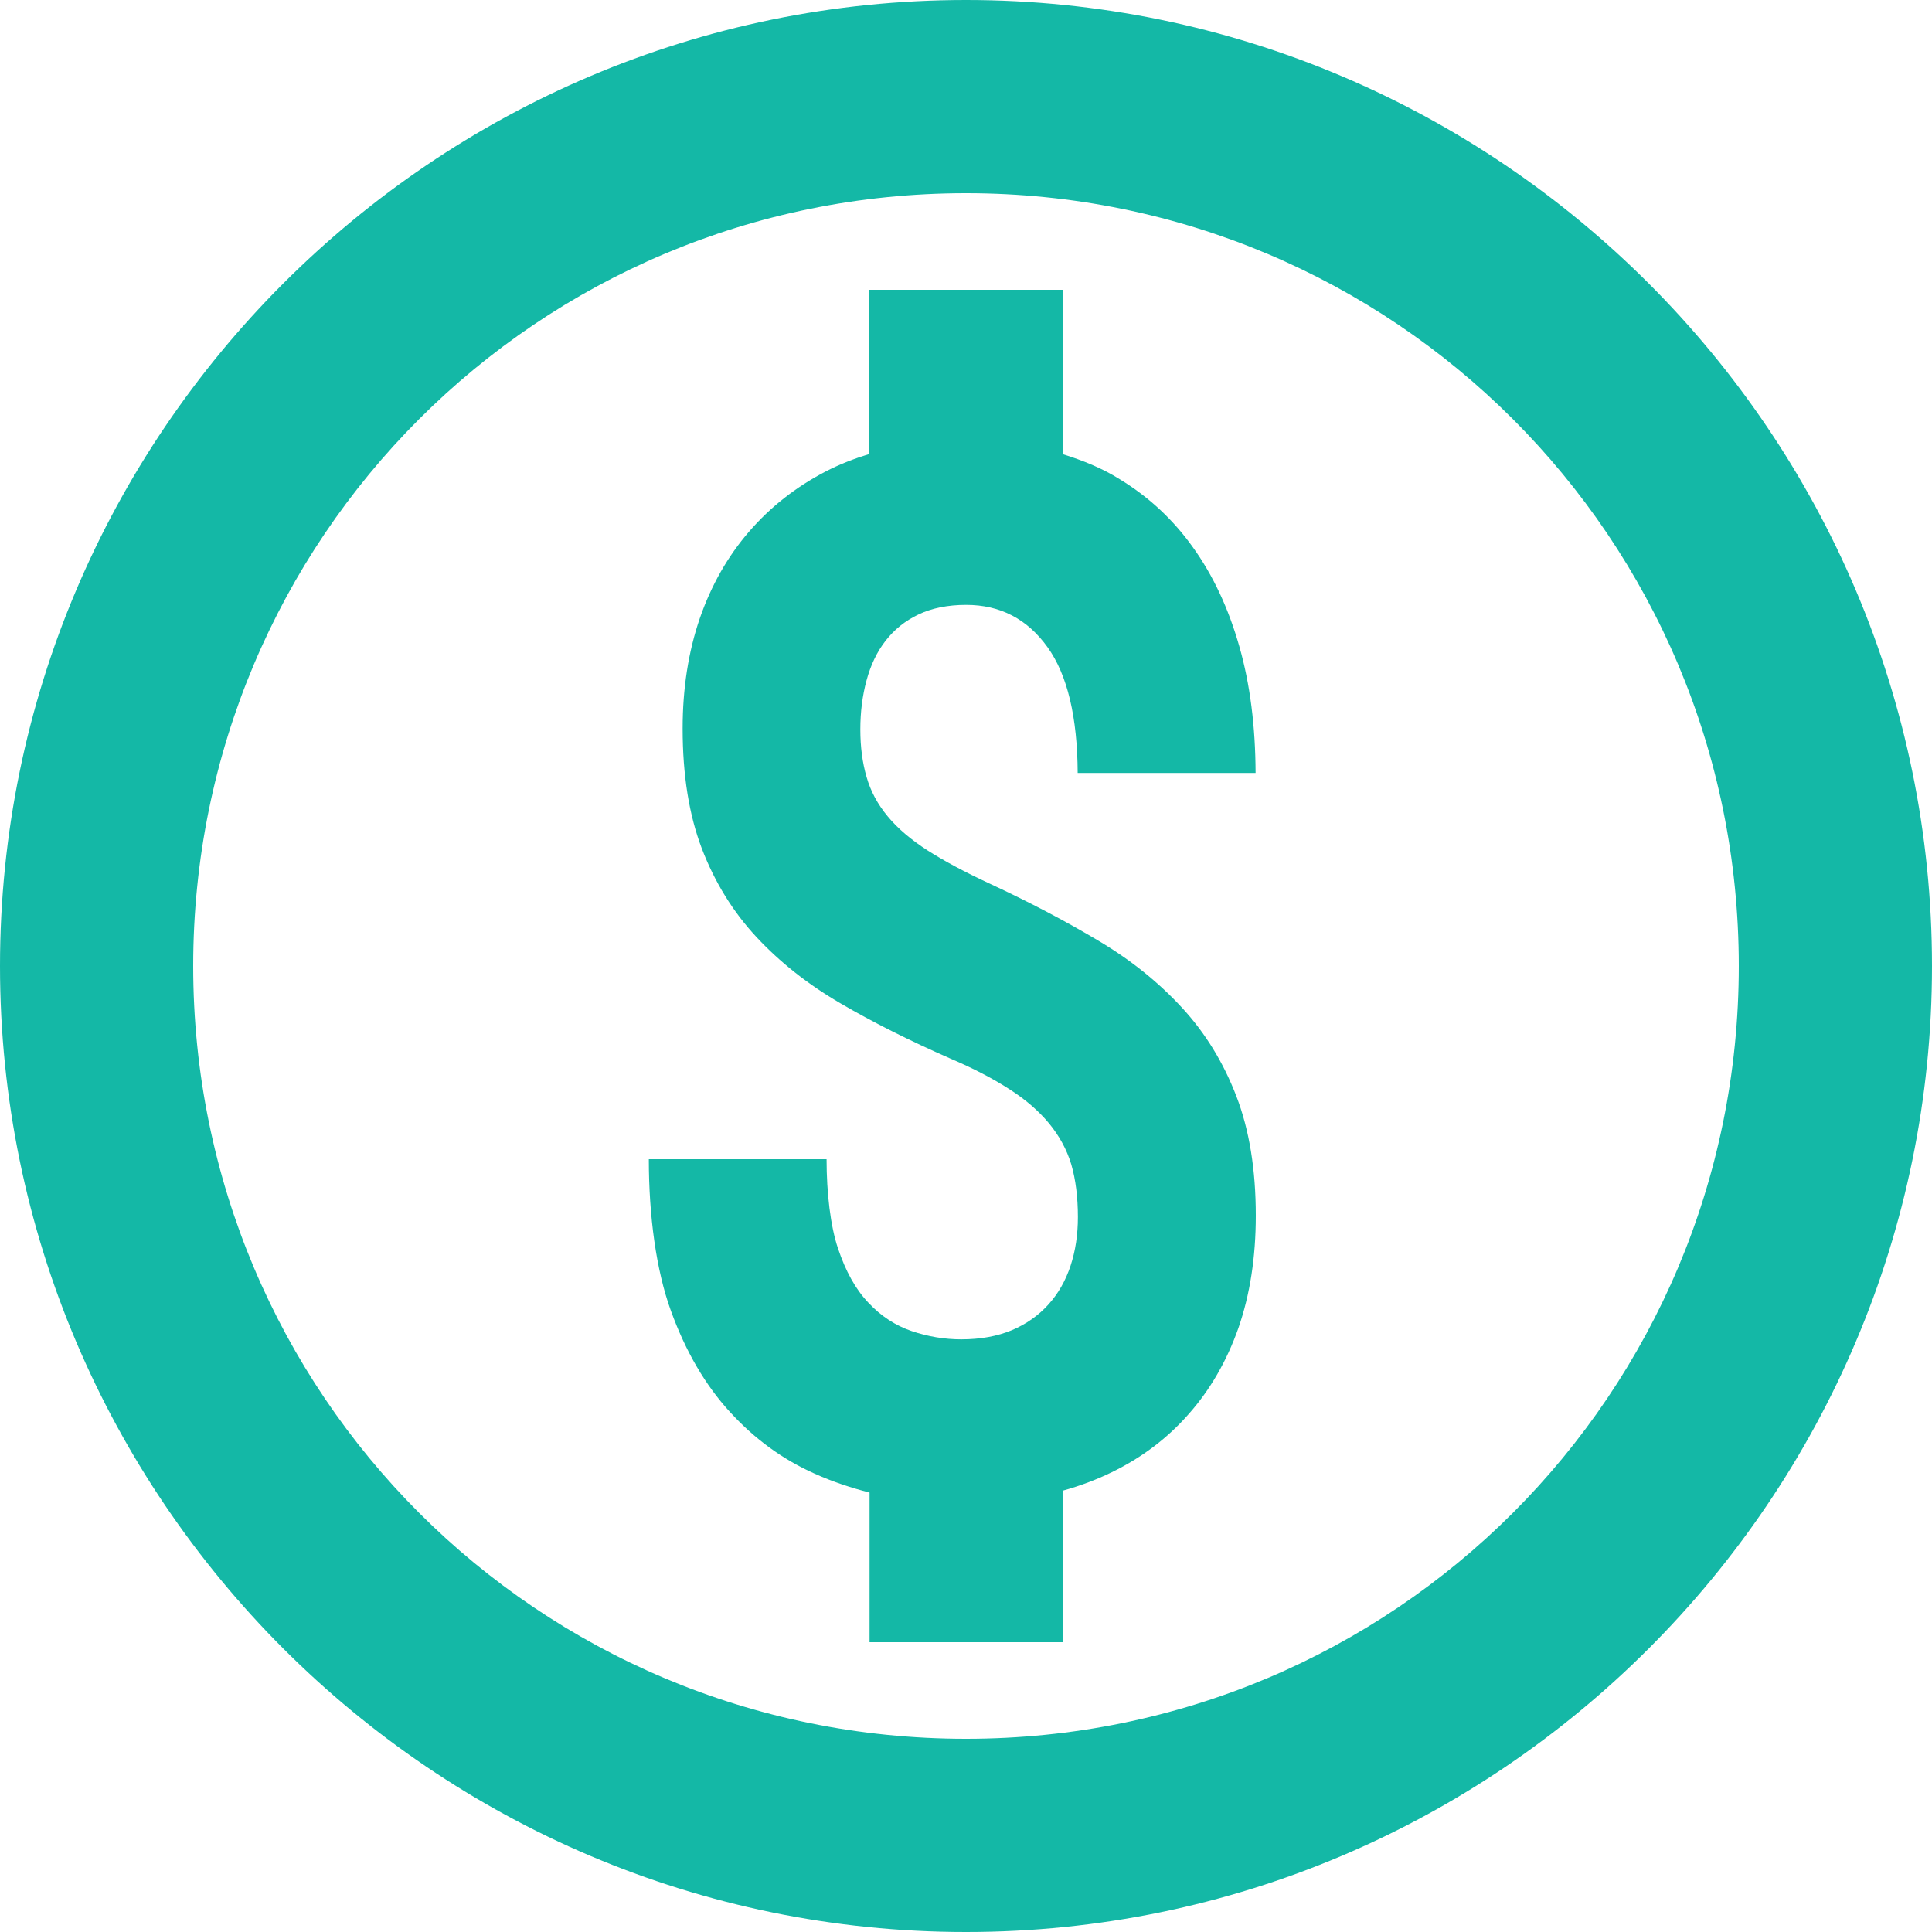 <svg width="36" height="36" viewBox="0 0 36 36" fill="none" xmlns="http://www.w3.org/2000/svg">
<path d="M18 0C8.08 0 0 8.08 0 18C0 27.92 8.08 36 18 36C27.92 36 36 27.92 36 18C36 8.08 27.92 0 18 0ZM18 3.6C25.974 3.6 32.4 10.026 32.4 18C32.4 25.974 25.974 32.4 18 32.4C10.026 32.4 3.6 25.974 3.6 18C3.6 10.026 10.026 3.6 18 3.6ZM16.2 5.4V8.459C15.914 8.547 15.642 8.652 15.384 8.786C14.83 9.074 14.353 9.448 13.957 9.907C13.559 10.368 13.254 10.903 13.04 11.521C12.827 12.142 12.72 12.827 12.72 13.577C12.72 14.443 12.839 15.185 13.078 15.813C13.319 16.442 13.659 16.991 14.094 17.459C14.53 17.927 15.05 18.34 15.662 18.696C16.274 19.054 16.958 19.395 17.705 19.723C18.14 19.908 18.508 20.101 18.809 20.296C19.111 20.488 19.356 20.702 19.547 20.932C19.736 21.162 19.877 21.416 19.962 21.698C20.044 21.981 20.085 22.31 20.085 22.679C20.085 23.005 20.04 23.307 19.948 23.586C19.856 23.863 19.72 24.104 19.536 24.307C19.353 24.51 19.128 24.67 18.858 24.785C18.586 24.899 18.27 24.957 17.912 24.957C17.599 24.957 17.29 24.905 16.988 24.803C16.687 24.7 16.416 24.526 16.179 24.272C15.941 24.022 15.757 23.686 15.616 23.266C15.474 22.847 15.402 22.226 15.402 21.6H12.09C12.09 22.658 12.226 23.667 12.502 24.427C12.777 25.186 13.146 25.816 13.605 26.314C14.063 26.815 14.588 27.196 15.181 27.46C15.514 27.61 15.856 27.722 16.203 27.812V30.6H19.8V27.777C20.12 27.689 20.43 27.573 20.718 27.432C21.279 27.159 21.756 26.798 22.152 26.346C22.55 25.896 22.859 25.362 23.077 24.743C23.291 24.126 23.4 23.429 23.4 22.651C23.4 21.794 23.279 21.052 23.038 20.426C22.797 19.799 22.461 19.25 22.025 18.777C21.59 18.305 21.069 17.885 20.461 17.525C19.852 17.162 19.179 16.808 18.439 16.464C17.98 16.251 17.598 16.046 17.286 15.848C16.979 15.65 16.726 15.437 16.541 15.212C16.354 14.987 16.223 14.744 16.147 14.477C16.07 14.213 16.031 13.919 16.031 13.591C16.031 13.266 16.07 12.96 16.147 12.677C16.223 12.395 16.34 12.146 16.502 11.939C16.663 11.732 16.864 11.569 17.114 11.45C17.361 11.332 17.66 11.271 18.003 11.271C18.637 11.271 19.141 11.533 19.519 12.059C19.891 12.577 20.076 13.365 20.081 14.403H23.396C23.393 13.536 23.294 12.748 23.094 12.048C22.892 11.337 22.604 10.721 22.229 10.199C21.857 9.677 21.4 9.255 20.865 8.93C20.538 8.724 20.176 8.579 19.8 8.462V5.4H16.2Z" fill="#14B8A6"/>
</svg>
